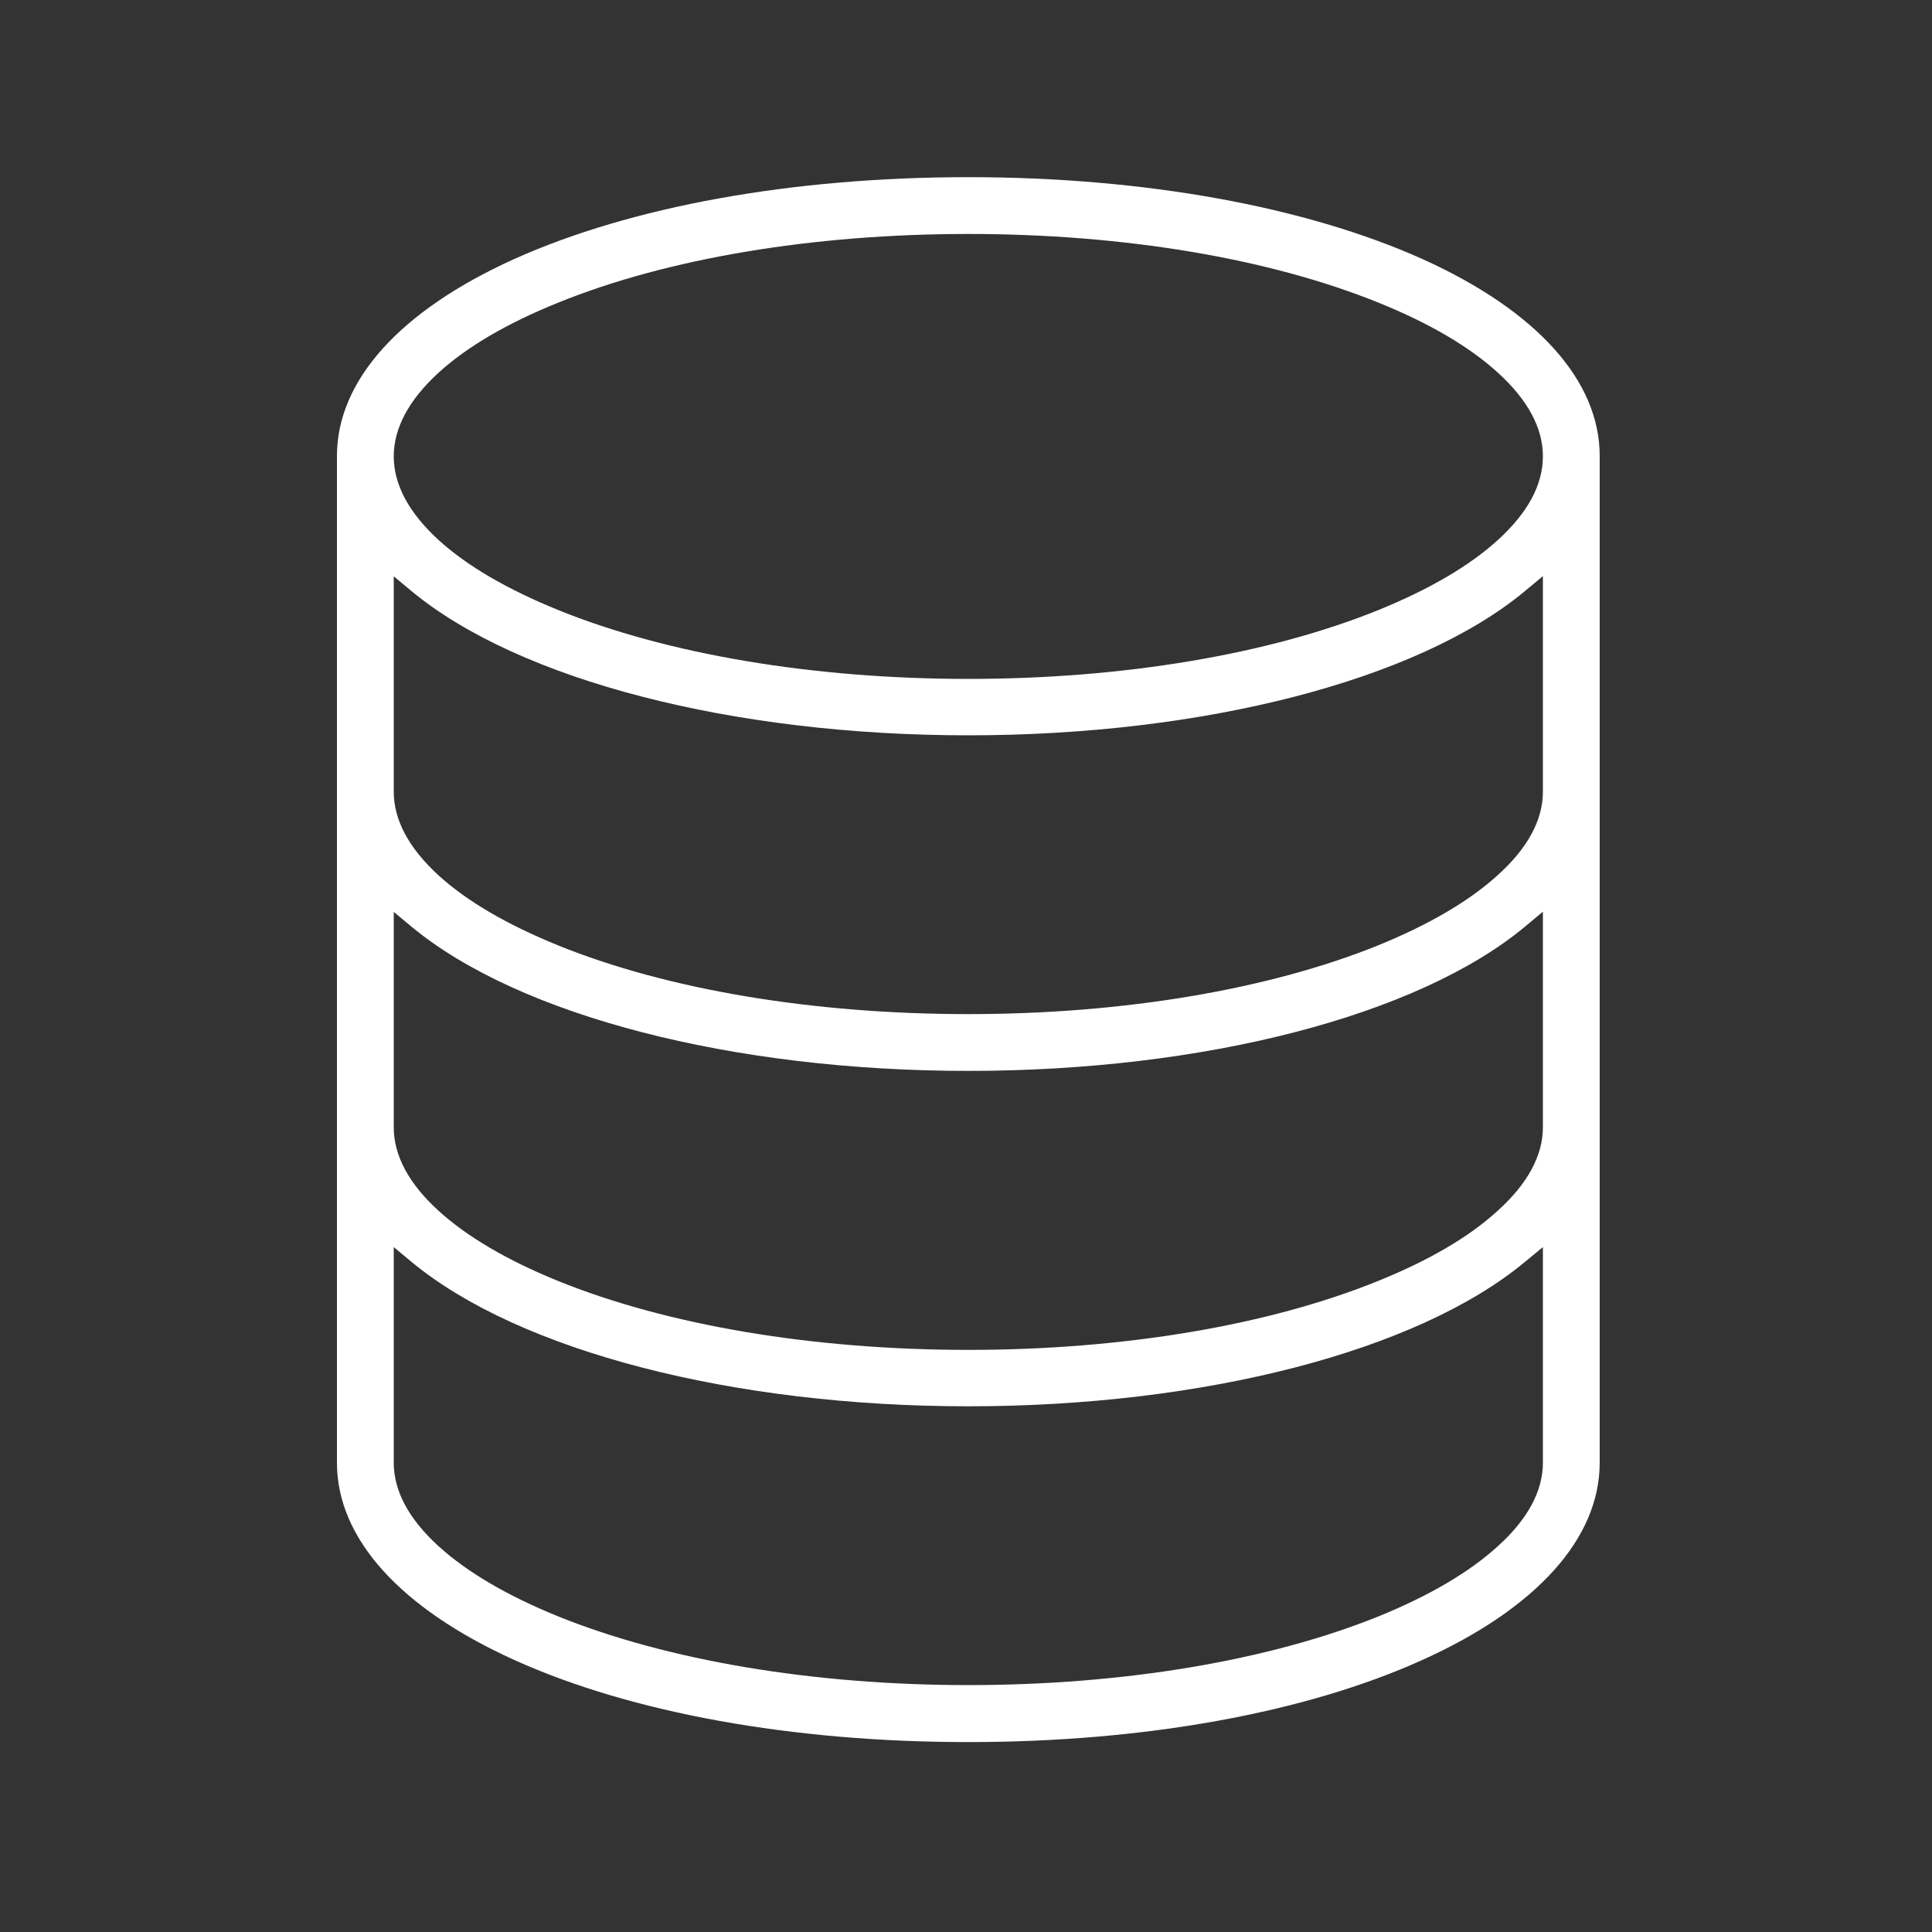 <svg xmlns="http://www.w3.org/2000/svg" width="100" height="100" fill="none"><rect width="100%" height="100%" fill="#333333" stroke="none"/><path fill="#fff" d="M73.63 13.41c-3.03-1.36-6.63-2.42-10.61-3.14-3.99-.72-8.35-1.1-12.9-1.1-9.1 0-17.44 1.51-23.51 4.24-5.91 2.67-9.17 6.29-9.17 10.19v52.11c0 3.91 3.26 7.53 9.18 10.21 6.06 2.74 14.41 4.25 23.5 4.25s17.44-1.51 23.5-4.25c5.92-2.67 9.18-6.3 9.18-10.21V23.6c0-3.9-3.26-7.52-9.17-10.19ZM22.7 19.29c1.47-1.34 3.55-2.56 6.18-3.62 5.66-2.3 13.2-3.56 21.24-3.56s15.57 1.26 21.24 3.56c2.63 1.06 4.7 2.28 6.17 3.62 1.55 1.41 2.33 2.86 2.33 4.33 0 1.47-.78 2.92-2.33 4.33-1.46 1.33-3.54 2.55-6.17 3.62-5.67 2.3-13.22 3.57-21.24 3.57-8.02 0-15.57-1.27-21.24-3.57-2.63-1.07-4.71-2.28-6.18-3.62-1.54-1.41-2.32-2.87-2.32-4.33s.78-2.92 2.32-4.33Zm27.42 67.93c-8.03 0-15.57-1.27-21.24-3.56-2.63-1.07-4.71-2.29-6.18-3.63-1.54-1.4-2.32-2.86-2.32-4.32V64.55l.95.79c5.57 4.59 16.59 7.45 28.79 7.45s23.24-2.86 28.78-7.45l.96-.79v11.16c0 1.46-.78 2.92-2.33 4.32-1.47 1.34-3.54 2.56-6.17 3.63-5.67 2.29-13.21 3.56-21.24 3.56ZM20.38 29.83l.95.79c5.57 4.59 16.6 7.44 28.79 7.44 12.19 0 23.23-2.85 28.78-7.44l.96-.8v11.16c0 1.46-.78 2.91-2.33 4.31-1.47 1.34-3.55 2.56-6.17 3.63-5.68 2.3-13.22 3.57-21.24 3.57-8.02 0-15.57-1.26-21.24-3.56-2.63-1.07-4.71-2.28-6.18-3.62-1.54-1.41-2.32-2.87-2.32-4.33V29.83Zm0 17.37.95.79c5.57 4.59 16.6 7.44 28.79 7.44 12.19 0 23.23-2.85 28.78-7.44l.96-.8v11.16c0 1.45-.78 2.91-2.33 4.31-1.47 1.35-3.55 2.57-6.17 3.63-5.68 2.31-13.22 3.58-21.24 3.58-8.02 0-15.57-1.27-21.24-3.57-2.63-1.07-4.71-2.29-6.18-3.63-1.54-1.4-2.32-2.86-2.32-4.32V47.2Z"/></svg>